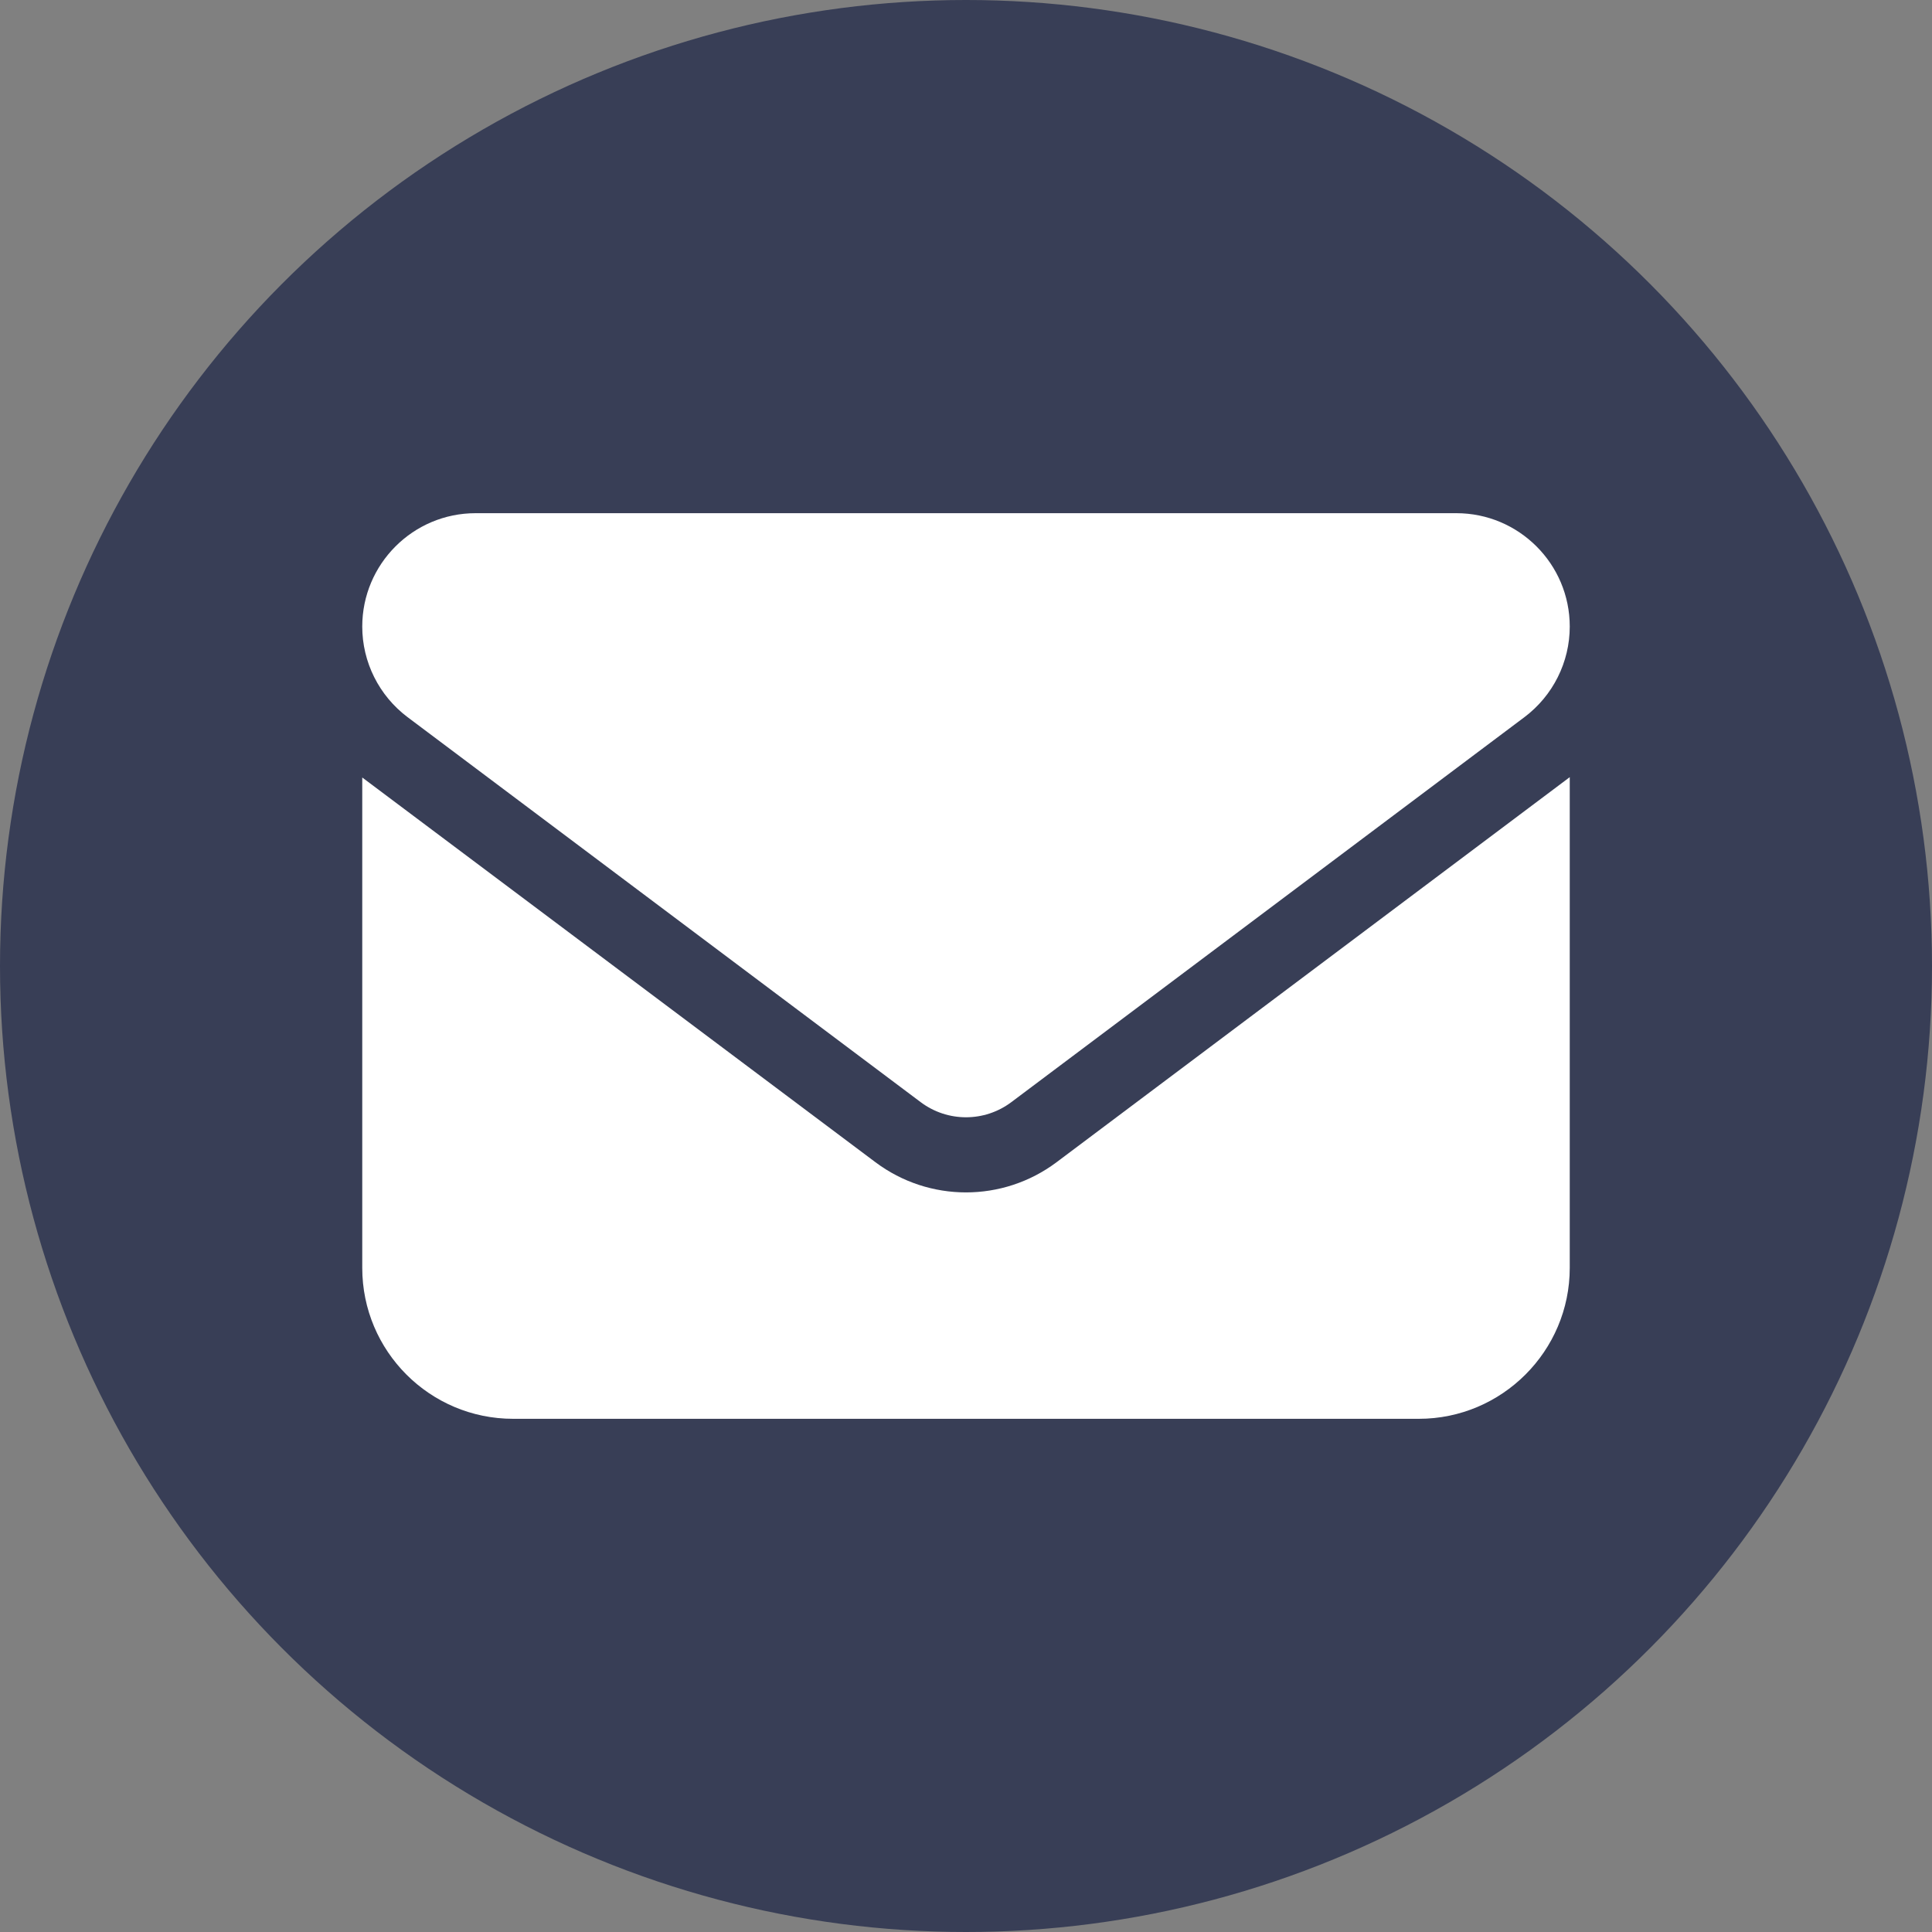 <?xml version="1.0" encoding="utf-8"?>
<!-- Generator: Adobe Illustrator 26.3.1, SVG Export Plug-In . SVG Version: 6.00 Build 0)  -->
<svg version="1.1" id="Layer_1" xmlns="http://www.w3.org/2000/svg" xmlns:xlink="http://www.w3.org/1999/xlink" x="0px" y="0px"
	 viewBox="0 0 576 576" style="enable-background:new 0 0 576 576;" xml:space="preserve">
<rect x="0" y="0" width="576" height="576" fill="#808080" stroke="none"/>
<style type="text/css">
	.st0{fill:#383E56;}
	.st1{fill:#FFFFFF;}
</style>
<circle class="st0" cx="288" cy="288" r="288"/>
<path class="st1" d="M434.2,153c18.6,0,33.8,15.1,33.8,33.8c0,10.6-5,20.6-13.5,27l-153,114.8c-8,6-19,6-27,0l-153-114.8
	c-8.5-6.4-13.5-16.4-13.5-27c0-18.6,15.1-33.8,33.8-33.8H434.2z M261,346.5c16,12,38,12,54,0l153-114.8V378c0,24.8-20.2,45-45,45
	H153c-24.9,0-45-20.2-45-45V231.8L261,346.5z"/>
</svg>
